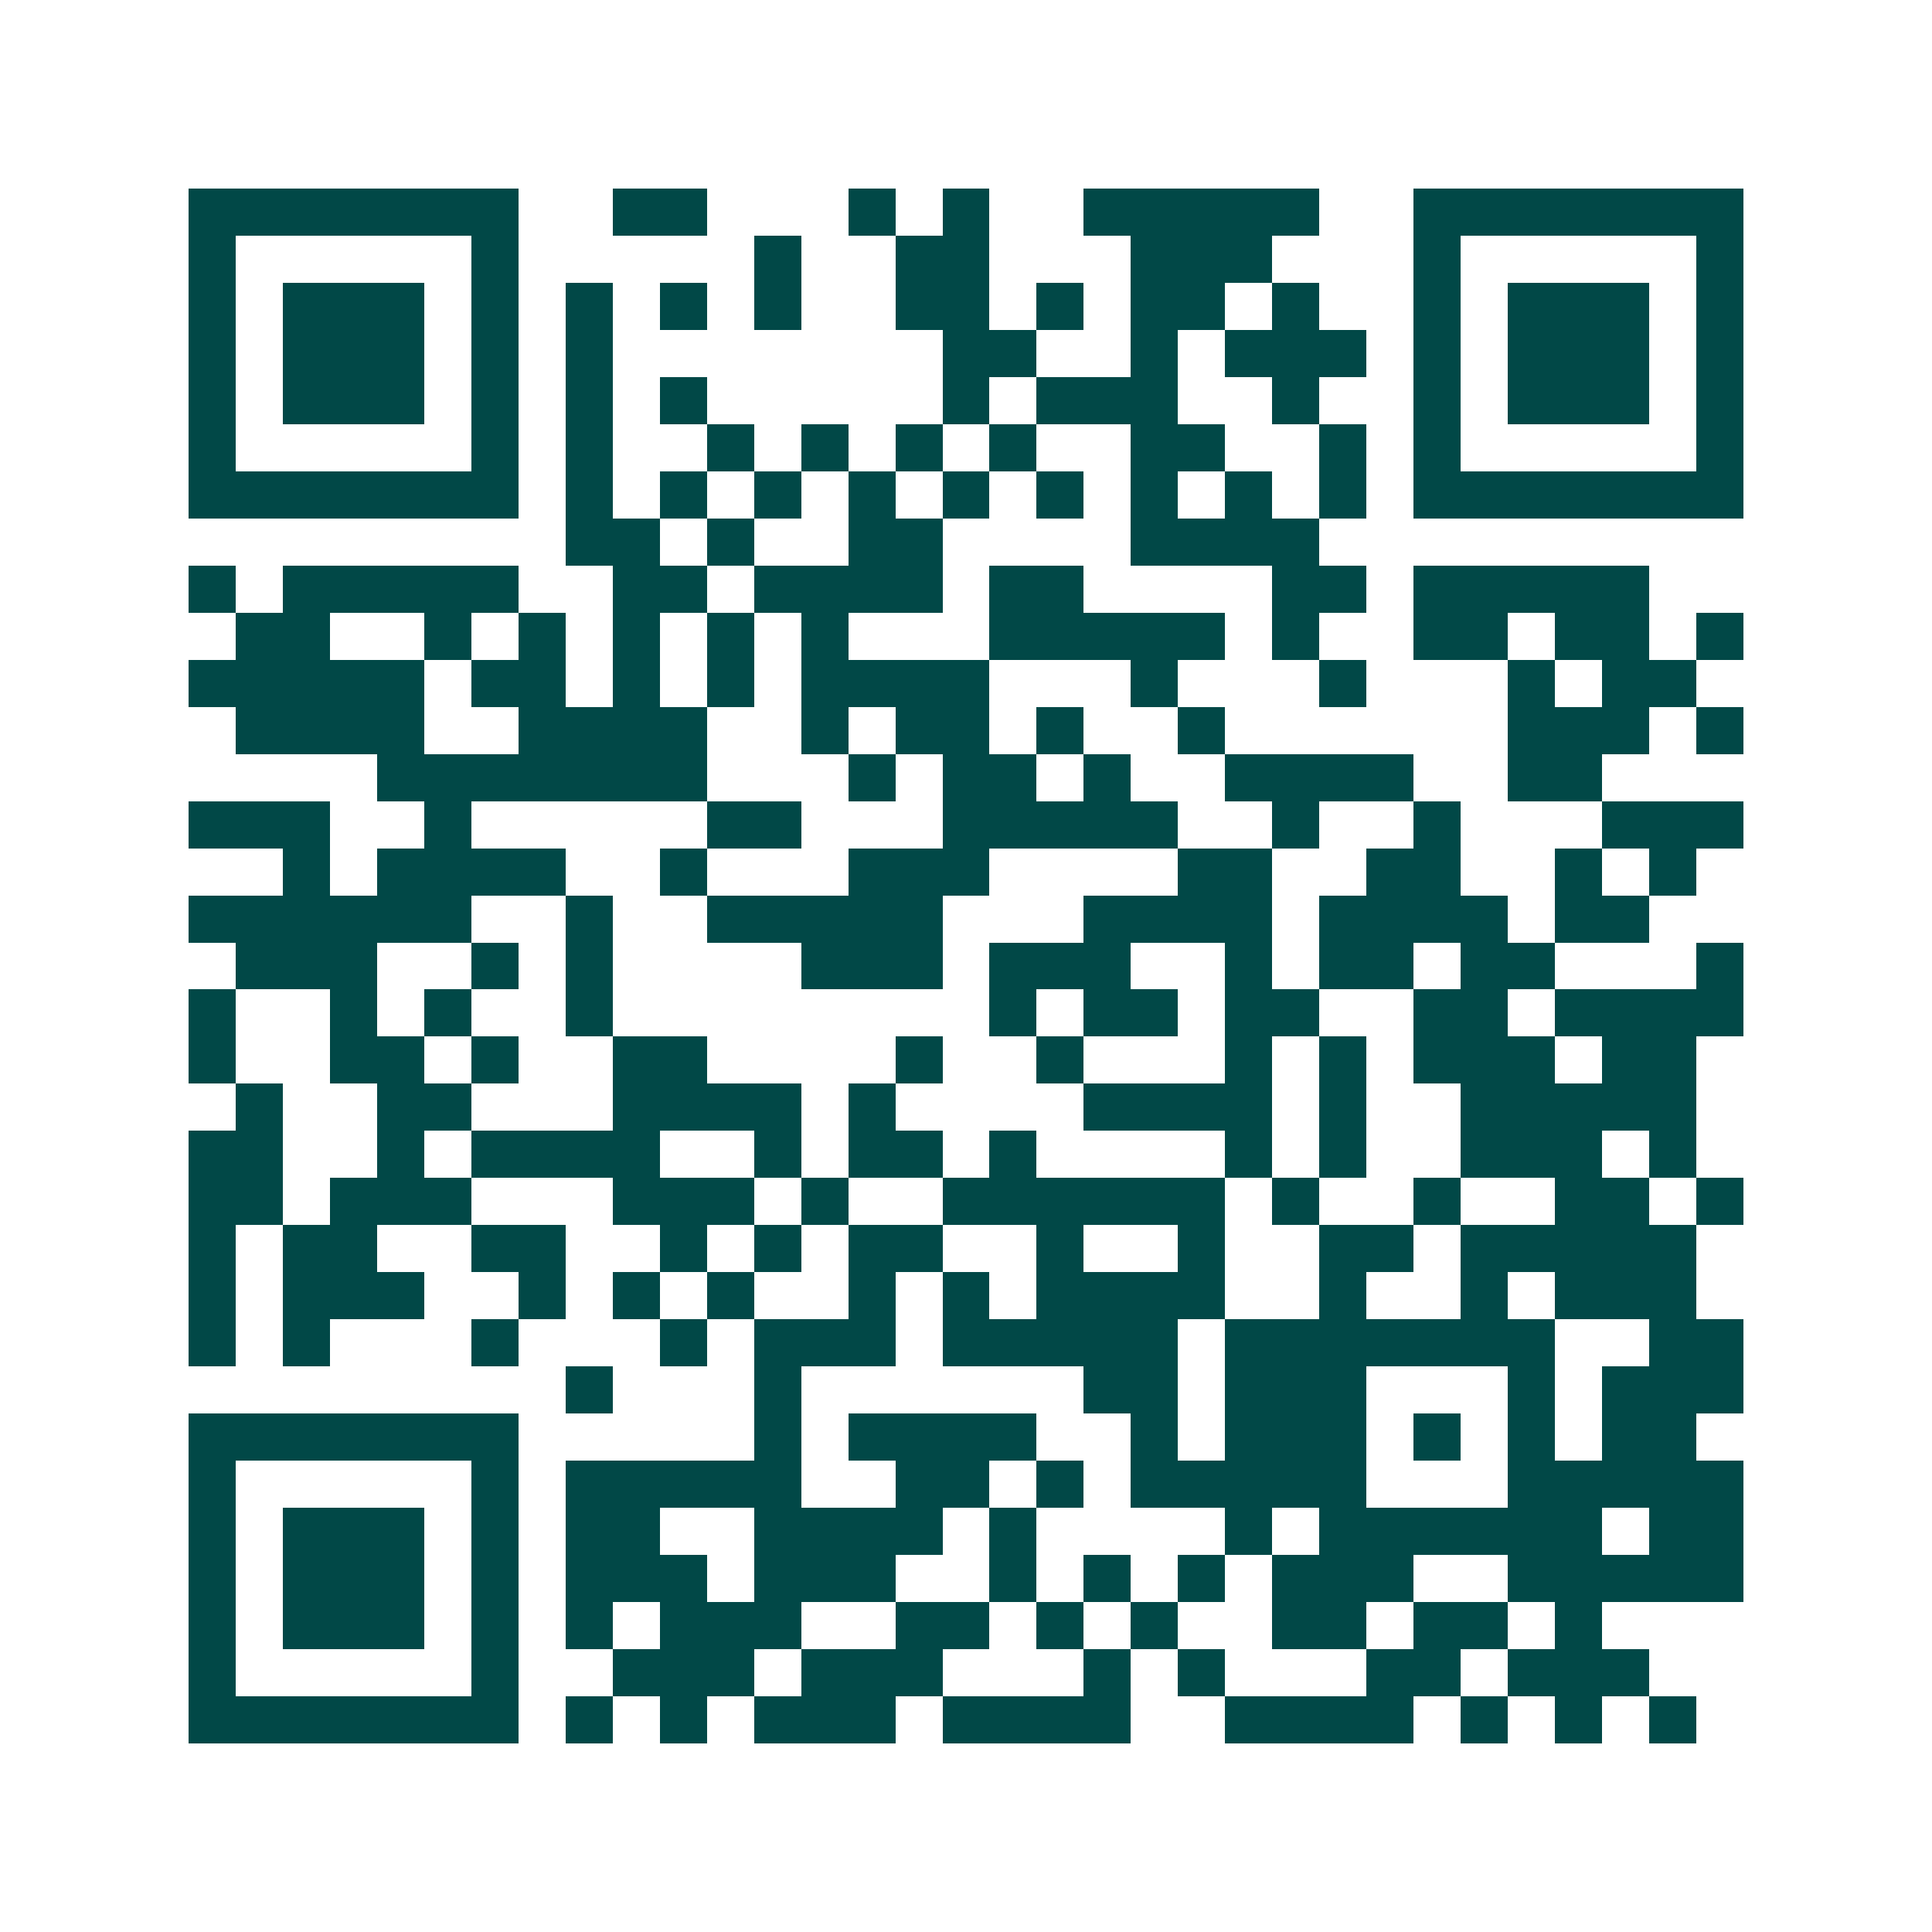 <svg xmlns="http://www.w3.org/2000/svg" width="200" height="200" viewBox="0 0 41 41" shape-rendering="crispEdges"><path fill="#ffffff" d="M0 0h41v41H0z"/><path stroke="#014847" d="M4 4.5h7m2 0h2m3 0h1m1 0h1m2 0h5m2 0h7M4 5.5h1m5 0h1m5 0h1m2 0h2m3 0h3m3 0h1m5 0h1M4 6.5h1m1 0h3m1 0h1m1 0h1m1 0h1m1 0h1m2 0h2m1 0h1m1 0h2m1 0h1m2 0h1m1 0h3m1 0h1M4 7.5h1m1 0h3m1 0h1m1 0h1m7 0h2m2 0h1m1 0h3m1 0h1m1 0h3m1 0h1M4 8.5h1m1 0h3m1 0h1m1 0h1m1 0h1m5 0h1m1 0h3m2 0h1m2 0h1m1 0h3m1 0h1M4 9.5h1m5 0h1m1 0h1m2 0h1m1 0h1m1 0h1m1 0h1m2 0h2m2 0h1m1 0h1m5 0h1M4 10.5h7m1 0h1m1 0h1m1 0h1m1 0h1m1 0h1m1 0h1m1 0h1m1 0h1m1 0h1m1 0h7M12 11.5h2m1 0h1m2 0h2m4 0h4M4 12.5h1m1 0h5m2 0h2m1 0h4m1 0h2m4 0h2m1 0h5M5 13.5h2m2 0h1m1 0h1m1 0h1m1 0h1m1 0h1m3 0h5m1 0h1m2 0h2m1 0h2m1 0h1M4 14.5h5m1 0h2m1 0h1m1 0h1m1 0h4m3 0h1m3 0h1m3 0h1m1 0h2M5 15.5h4m2 0h4m2 0h1m1 0h2m1 0h1m2 0h1m6 0h3m1 0h1M8 16.5h7m3 0h1m1 0h2m1 0h1m2 0h4m2 0h2M4 17.5h3m2 0h1m5 0h2m3 0h5m2 0h1m2 0h1m3 0h3M6 18.5h1m1 0h4m2 0h1m3 0h3m4 0h2m2 0h2m2 0h1m1 0h1M4 19.5h6m2 0h1m2 0h5m3 0h4m1 0h4m1 0h2M5 20.5h3m2 0h1m1 0h1m4 0h3m1 0h3m2 0h1m1 0h2m1 0h2m3 0h1M4 21.5h1m2 0h1m1 0h1m2 0h1m8 0h1m1 0h2m1 0h2m2 0h2m1 0h4M4 22.5h1m2 0h2m1 0h1m2 0h2m4 0h1m2 0h1m3 0h1m1 0h1m1 0h3m1 0h2M5 23.5h1m2 0h2m3 0h4m1 0h1m4 0h4m1 0h1m2 0h5M4 24.5h2m2 0h1m1 0h4m2 0h1m1 0h2m1 0h1m4 0h1m1 0h1m2 0h3m1 0h1M4 25.5h2m1 0h3m3 0h3m1 0h1m2 0h6m1 0h1m2 0h1m2 0h2m1 0h1M4 26.5h1m1 0h2m2 0h2m2 0h1m1 0h1m1 0h2m2 0h1m2 0h1m2 0h2m1 0h5M4 27.5h1m1 0h3m2 0h1m1 0h1m1 0h1m2 0h1m1 0h1m1 0h4m2 0h1m2 0h1m1 0h3M4 28.5h1m1 0h1m3 0h1m3 0h1m1 0h3m1 0h5m1 0h7m2 0h2M12 29.5h1m3 0h1m6 0h2m1 0h3m3 0h1m1 0h3M4 30.5h7m5 0h1m1 0h4m2 0h1m1 0h3m1 0h1m1 0h1m1 0h2M4 31.5h1m5 0h1m1 0h5m2 0h2m1 0h1m1 0h5m3 0h5M4 32.5h1m1 0h3m1 0h1m1 0h2m2 0h4m1 0h1m4 0h1m1 0h6m1 0h2M4 33.5h1m1 0h3m1 0h1m1 0h3m1 0h3m2 0h1m1 0h1m1 0h1m1 0h3m2 0h5M4 34.5h1m1 0h3m1 0h1m1 0h1m1 0h3m2 0h2m1 0h1m1 0h1m2 0h2m1 0h2m1 0h1M4 35.5h1m5 0h1m2 0h3m1 0h3m3 0h1m1 0h1m3 0h2m1 0h3M4 36.5h7m1 0h1m1 0h1m1 0h3m1 0h4m2 0h4m1 0h1m1 0h1m1 0h1"/></svg>
